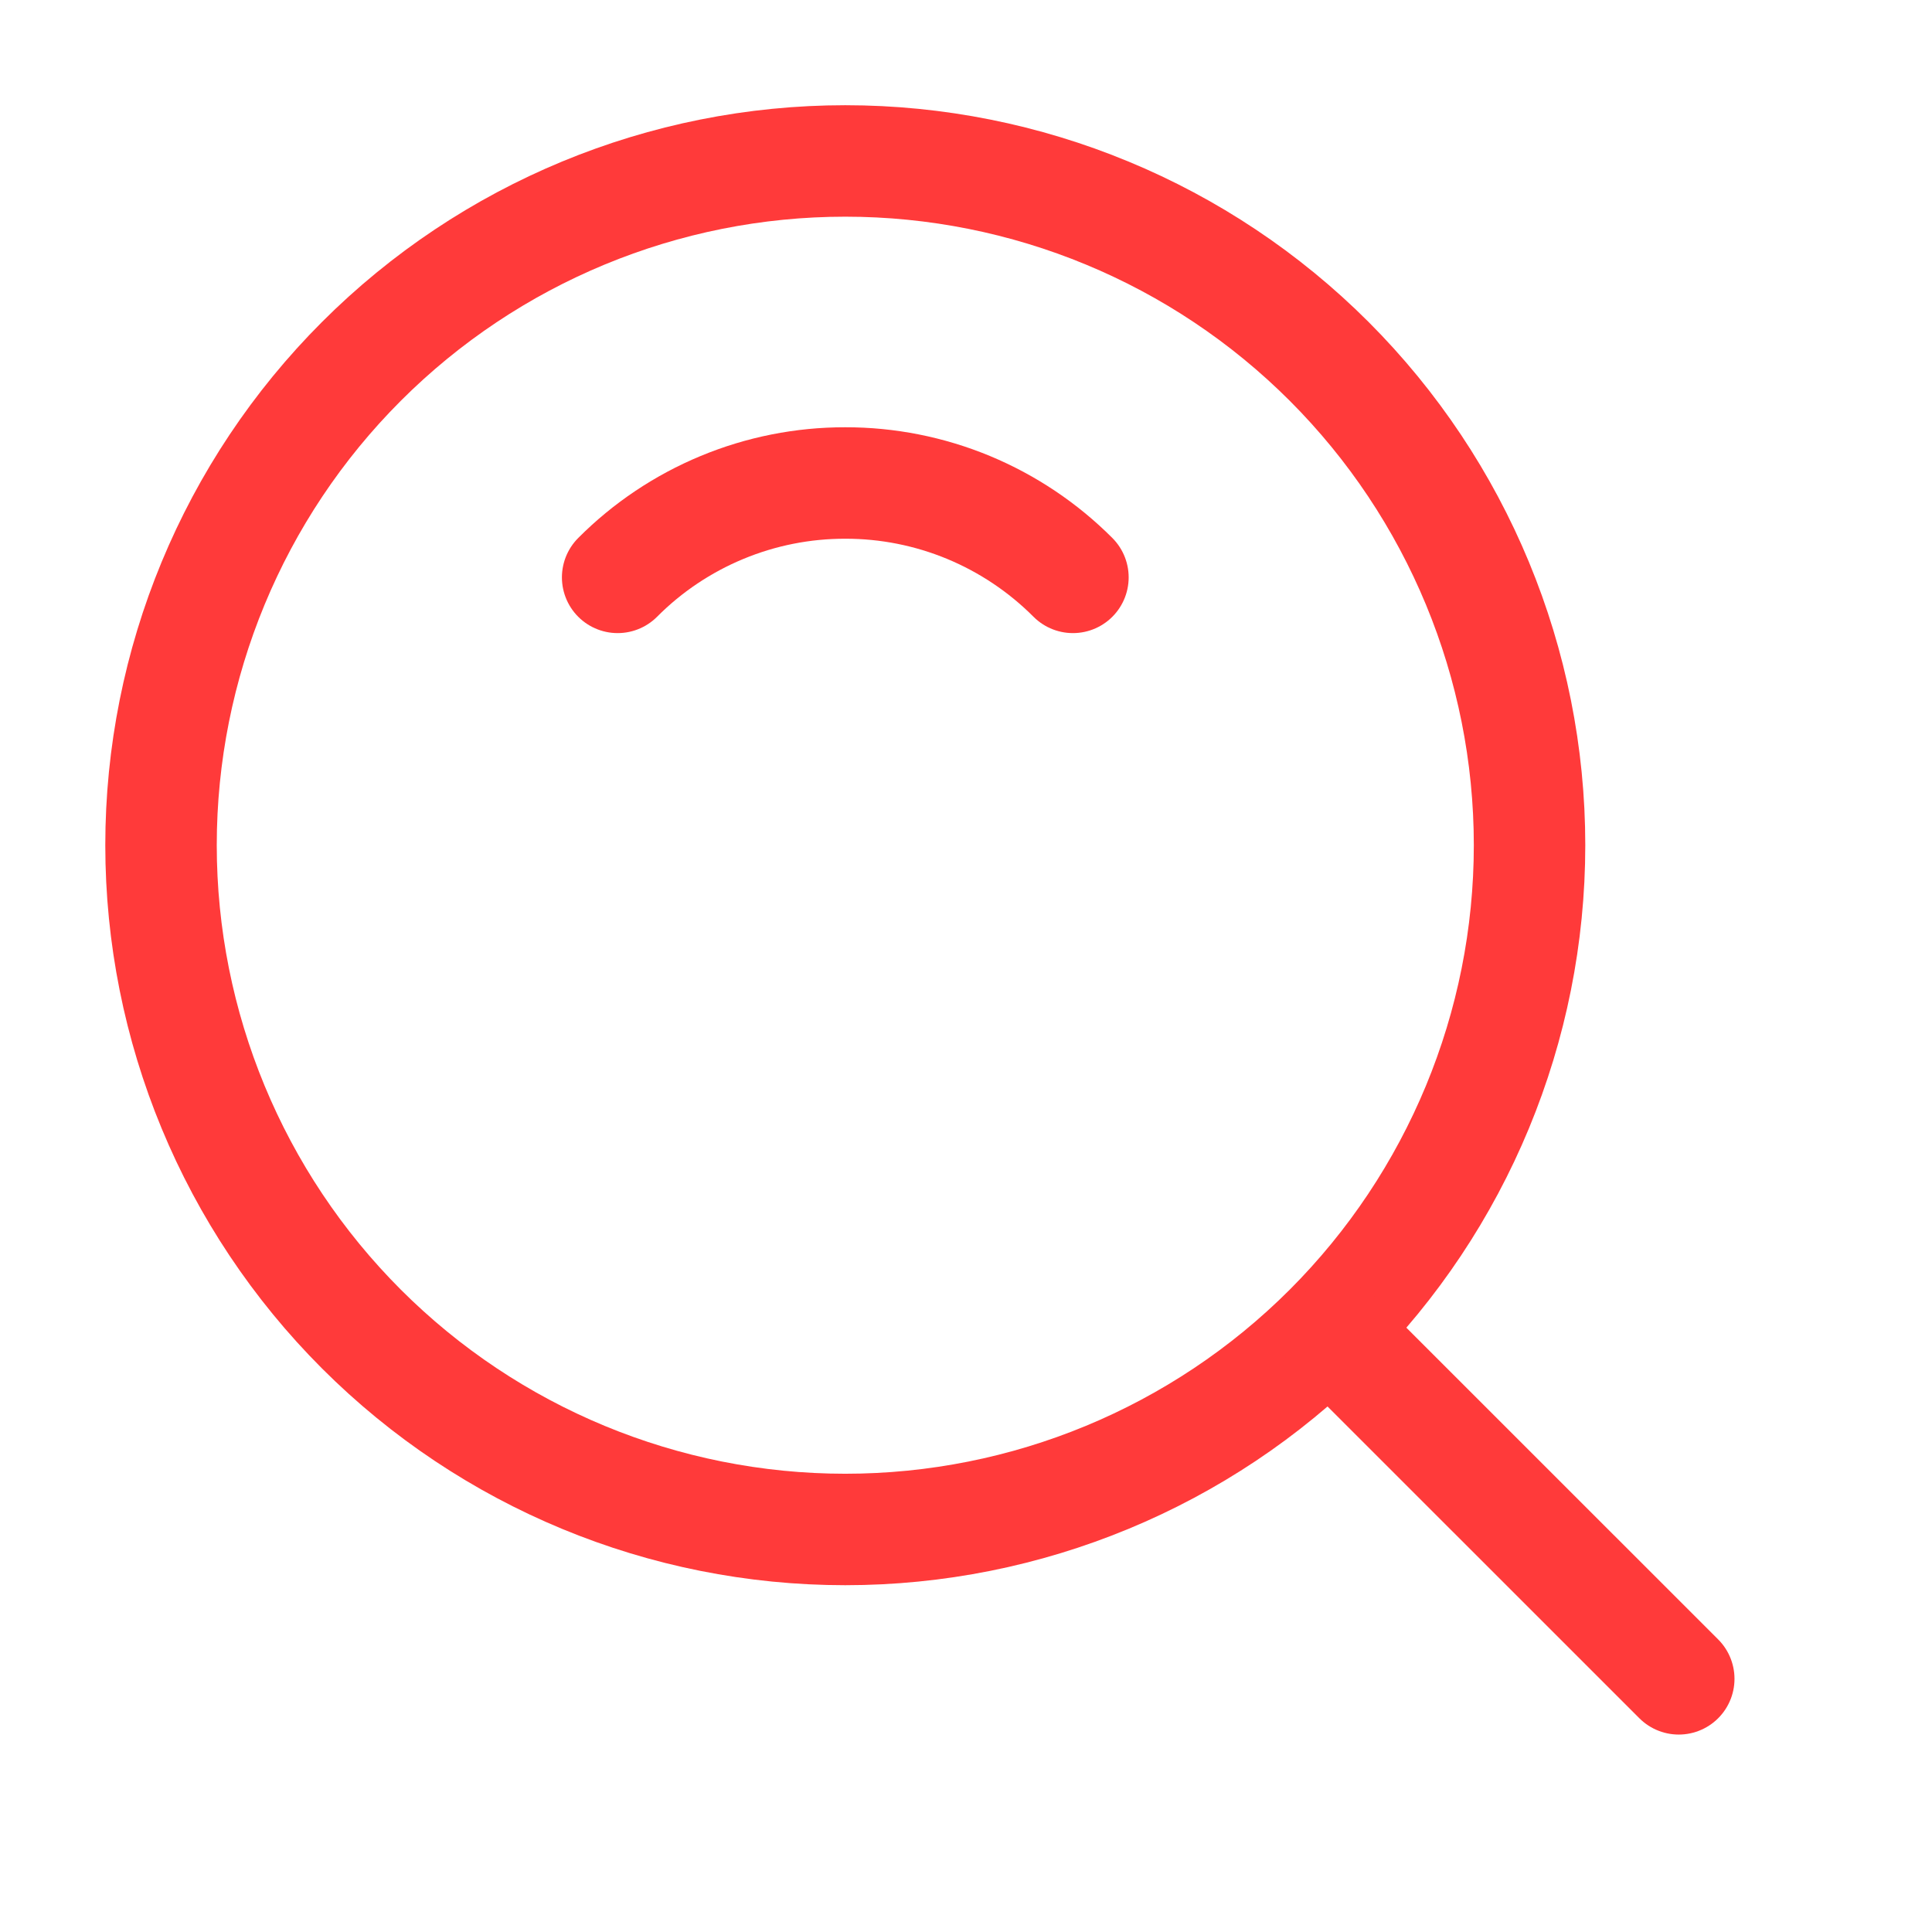 <svg width="26" height="26" viewBox="0 0 26 26" fill="none" xmlns="http://www.w3.org/2000/svg">
<g id="search(5) 1">
<path id="Vector" d="M11.375 20.583C13.818 20.583 16.16 19.613 17.887 17.886C19.613 16.159 20.584 13.816 20.584 11.374C20.584 8.932 19.613 6.59 17.887 4.863C16.16 3.136 13.818 2.166 11.375 2.166C8.933 2.166 6.591 3.136 4.864 4.863C3.137 6.59 2.167 8.932 2.167 11.374C2.167 13.816 3.137 16.159 4.864 17.886C6.591 19.613 8.933 20.583 11.375 20.583Z" stroke="#FF3A3A" stroke-width="1.5" stroke-linecap="round" stroke-linejoin="round"/>
<path id="Vector_2" d="M14.439 7.77C14.037 7.367 13.559 7.047 13.034 6.829C12.508 6.611 11.944 6.499 11.375 6.5C10.806 6.499 10.242 6.611 9.717 6.829C9.191 7.047 8.713 7.367 8.312 7.77" stroke="#FF3A3A" stroke-width="1.5" stroke-linecap="round" stroke-linejoin="round"/>
<path id="Vector_3" d="M17.994 17.996L22.592 22.593" stroke="#FF3A3A" stroke-width="1.5" stroke-linecap="round" stroke-linejoin="round"/>
</g>
</svg>
